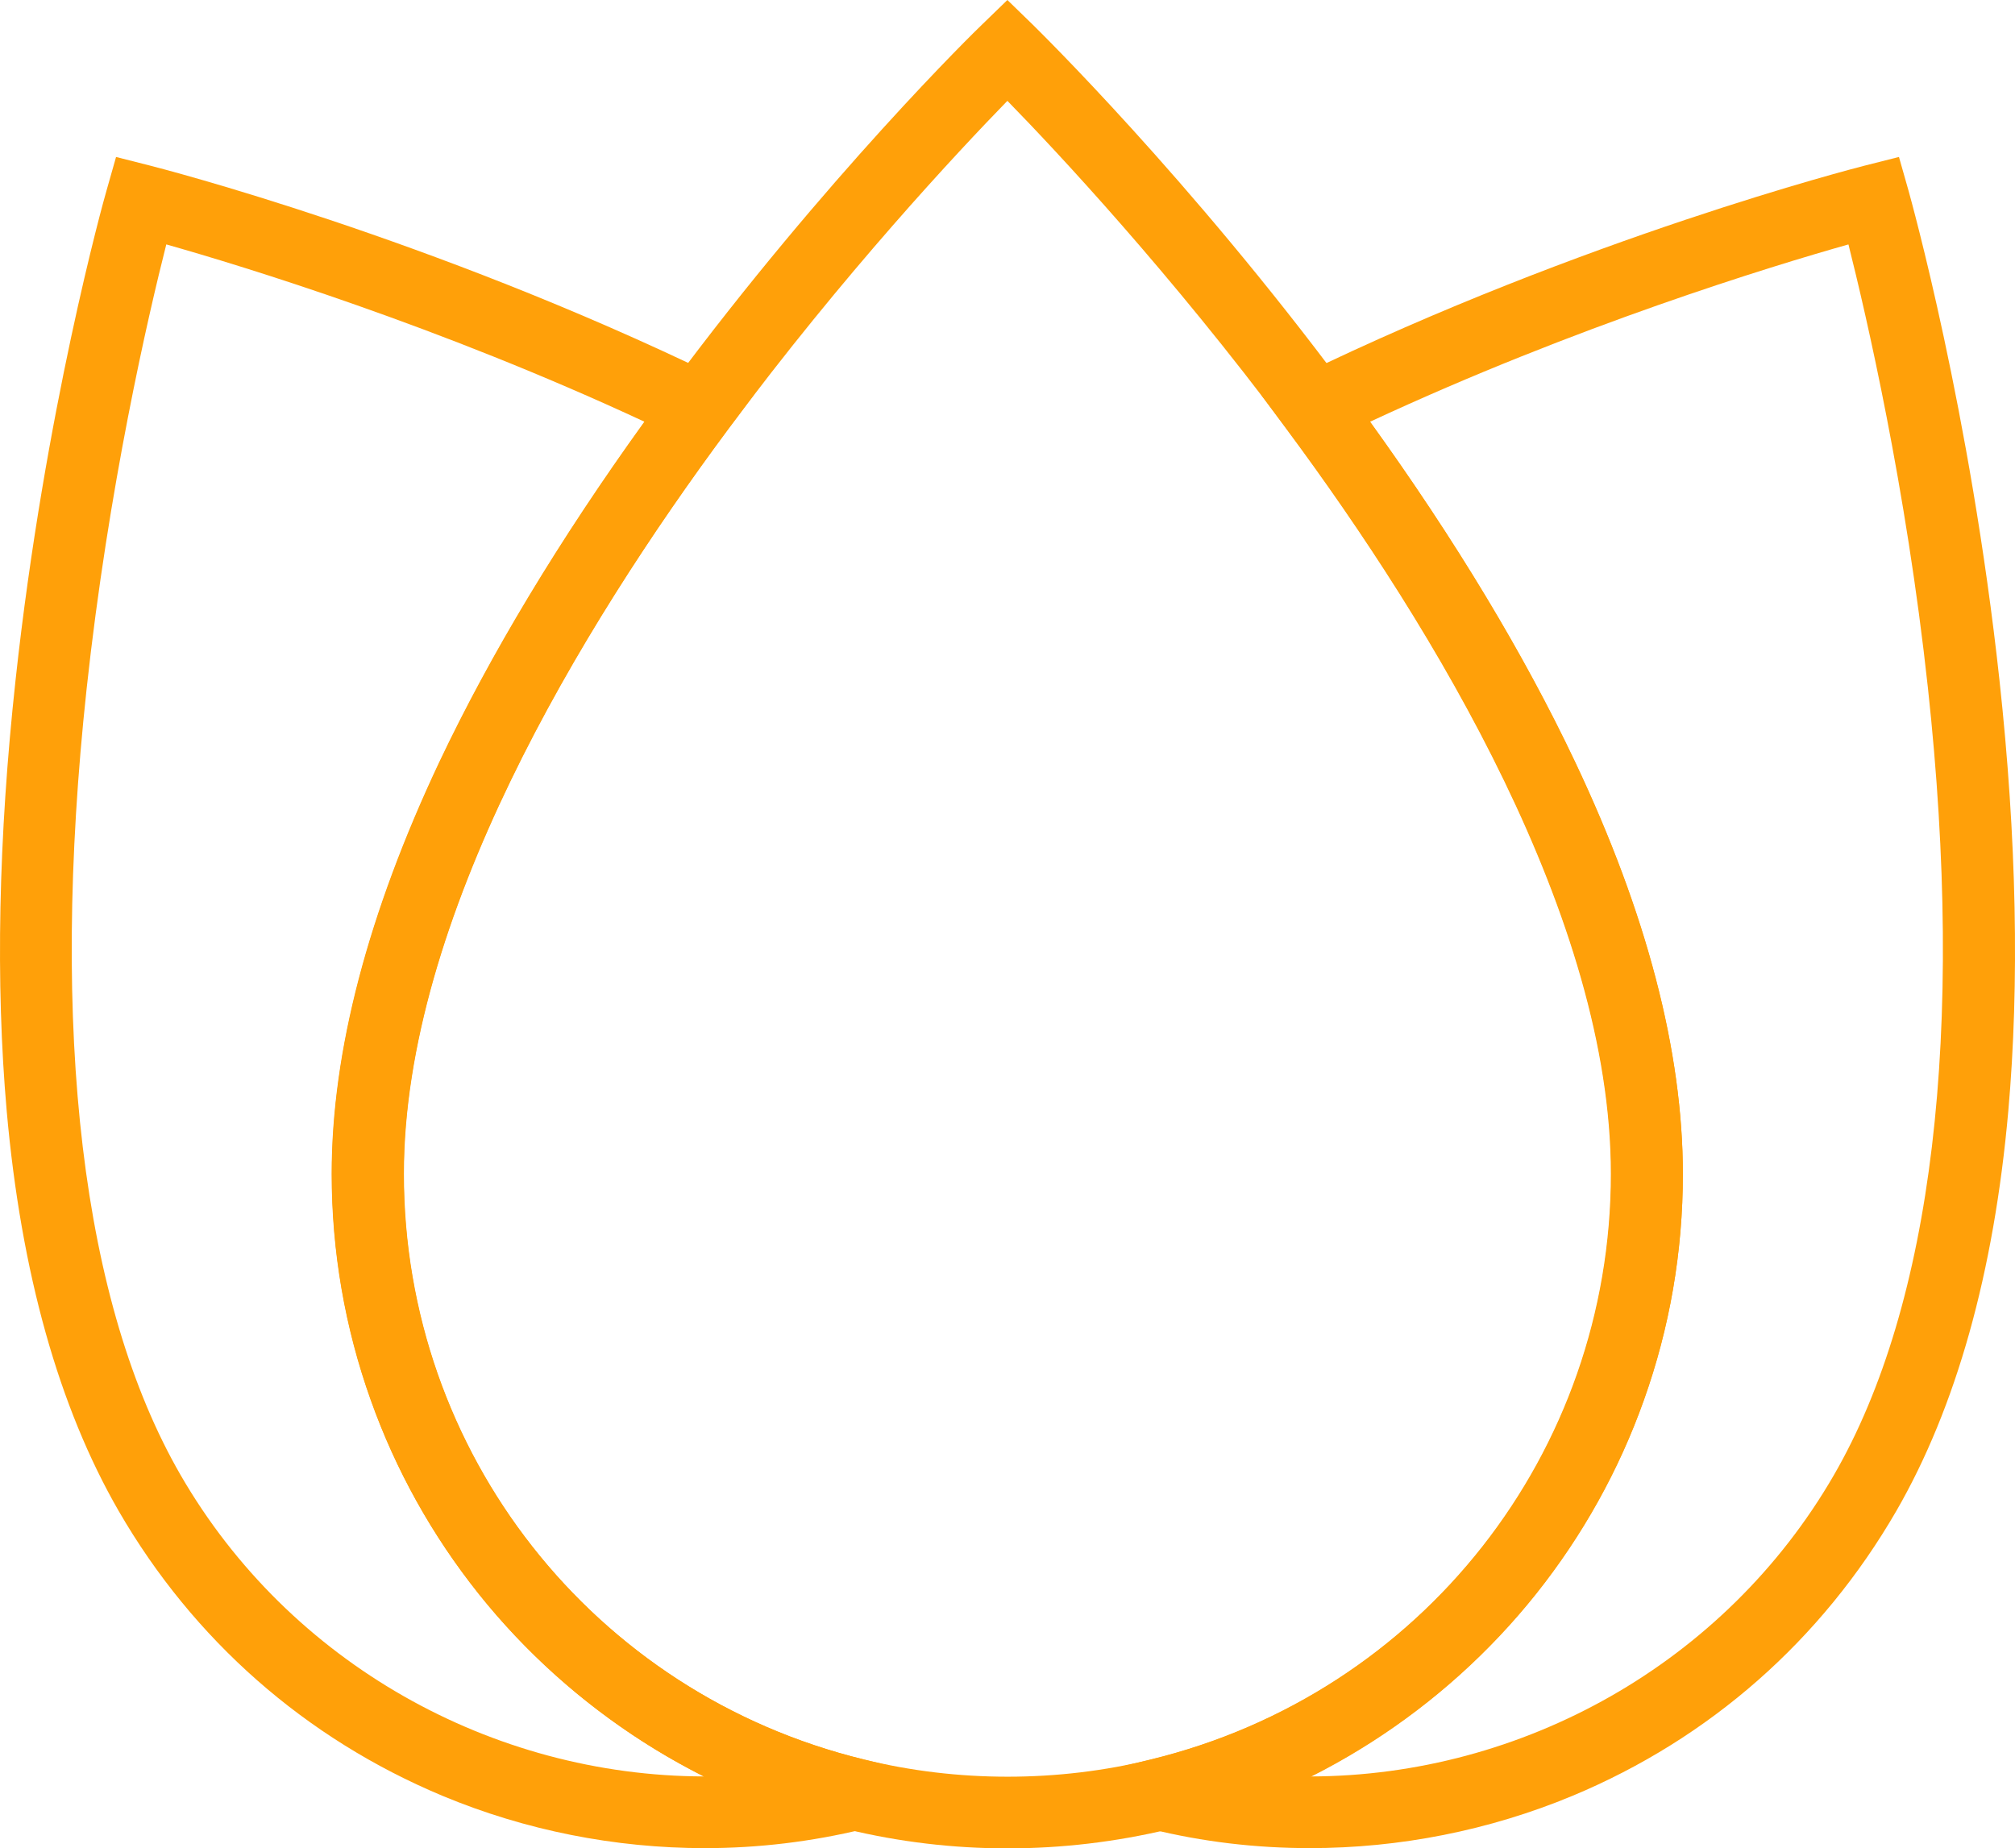 <svg xmlns="http://www.w3.org/2000/svg" width="119.243" height="109.392" viewBox="0 0 119.243 109.392">
  <g>
    <path fill="rgb(255,160,9)" fill-rule="evenodd" d="M50.113 108.261c3.087.749 6.287 1.131 9.501 1.131 3.214 0 6.415-.382 9.501-1.117 8.539-2.079 16.284-7.028 21.792-13.943 2.747-3.45 4.899-7.311 6.372-11.454 1.529-4.285 2.308-8.781 2.308-13.377 0-7.24-2.138-15.442-6.372-24.378-3.313-7-7.901-14.48-13.65-22.215-9.232-12.43-18.097-21.098-18.465-21.465L59.615 0l-1.487 1.442c-.382.354-9.247 9.022-18.465 21.451-5.749 7.749-10.337 15.215-13.65 22.215-4.22 8.951-6.372 17.138-6.372 24.378 0 4.582.779 9.092 2.308 13.377 1.473 4.143 3.625 8.004 6.372 11.454 5.508 6.915 13.254 11.864 21.792 13.943zm-7.023-82.85c6.825-9.206 13.608-16.446 16.525-19.443 2.917 2.984 9.686 10.224 16.553 19.443 8.751 11.793 19.187 29.017 19.187 44.062 0 16.502-11.201 30.756-27.23 34.659-2.761.679-5.622 1.018-8.496 1.018-2.875 0-5.735-.339-8.496-1.018C35.103 100.229 23.903 85.975 23.903 69.473c0-15.046 10.436-32.269 19.187-44.062z"/>
    <path fill="rgb(255,160,9)" fill-rule="evenodd" d="M26.182 106.281c4.914 2.05 10.224 3.097 15.534 3.097 3.158 0 6.33-.382 9.402-1.131l8.454-2.065-8.454-2.05c-16.029-3.903-27.23-18.157-27.23-34.659 0-15.046 10.436-32.269 19.187-44.062l1.543-2.05-2.294-1.117c-16.822-8.173-32.781-12.274-33.446-12.444L6.868 9.29l-.566 1.994c-.156.523-3.653 13.052-5.381 28.96C-.099 49.619-.269 58.203.397 65.754c.85 9.573 3.087 17.534 6.627 23.671 4.418 7.636 11.045 13.462 19.159 16.856zM5.126 40.767c1.289-11.921 3.653-22.116 4.715-26.302 4.545 1.287 16.114 4.822 28.292 10.492-5.041 7-9.119 13.773-12.135 20.136-4.22 8.951-6.372 17.138-6.372 24.378 0 4.582.779 9.092 2.308 13.377 1.473 4.143 3.625 8.004 6.372 11.454 3.625 4.539 8.213 8.244 13.353 10.832-12.532-.028-24.525-6.689-30.968-17.831-5.834-10.096-7.76-26.188-5.565-46.537z"/>
    <path fill="rgb(255,160,9)" fill-rule="evenodd" d="M68.096 108.246c3.087.764 6.245 1.131 9.417 1.131 5.31 0 10.62-1.046 15.548-3.097 8.128-3.394 14.741-9.22 19.159-16.856 3.54-6.137 5.777-14.098 6.627-23.671.666-7.551.496-16.134-.524-25.51-1.728-15.908-5.239-28.437-5.381-28.96l-.566-1.994-2.011.509c-.666.17-16.61 4.27-33.446 12.444l-2.294 1.117 1.515 2.05c8.751 11.793 19.187 29.017 19.187 44.062 0 16.502-11.201 30.756-27.23 34.659l-8.454 2.05 8.454 2.065zm25.12-63.152c-3.016-6.377-7.094-13.137-12.135-20.136 12.178-5.67 23.747-9.206 28.306-10.492 1.048 4.171 3.413 14.339 4.701 26.231 2.209 20.377.283 36.497-5.565 46.607-6.443 11.143-18.437 17.803-30.968 17.831 5.154-2.588 9.728-6.293 13.353-10.832 2.747-3.45 4.899-7.311 6.372-11.454 1.529-4.285 2.308-8.781 2.308-13.377 0-7.24-2.138-15.442-6.372-24.378z"/>
  </g>
</svg>
